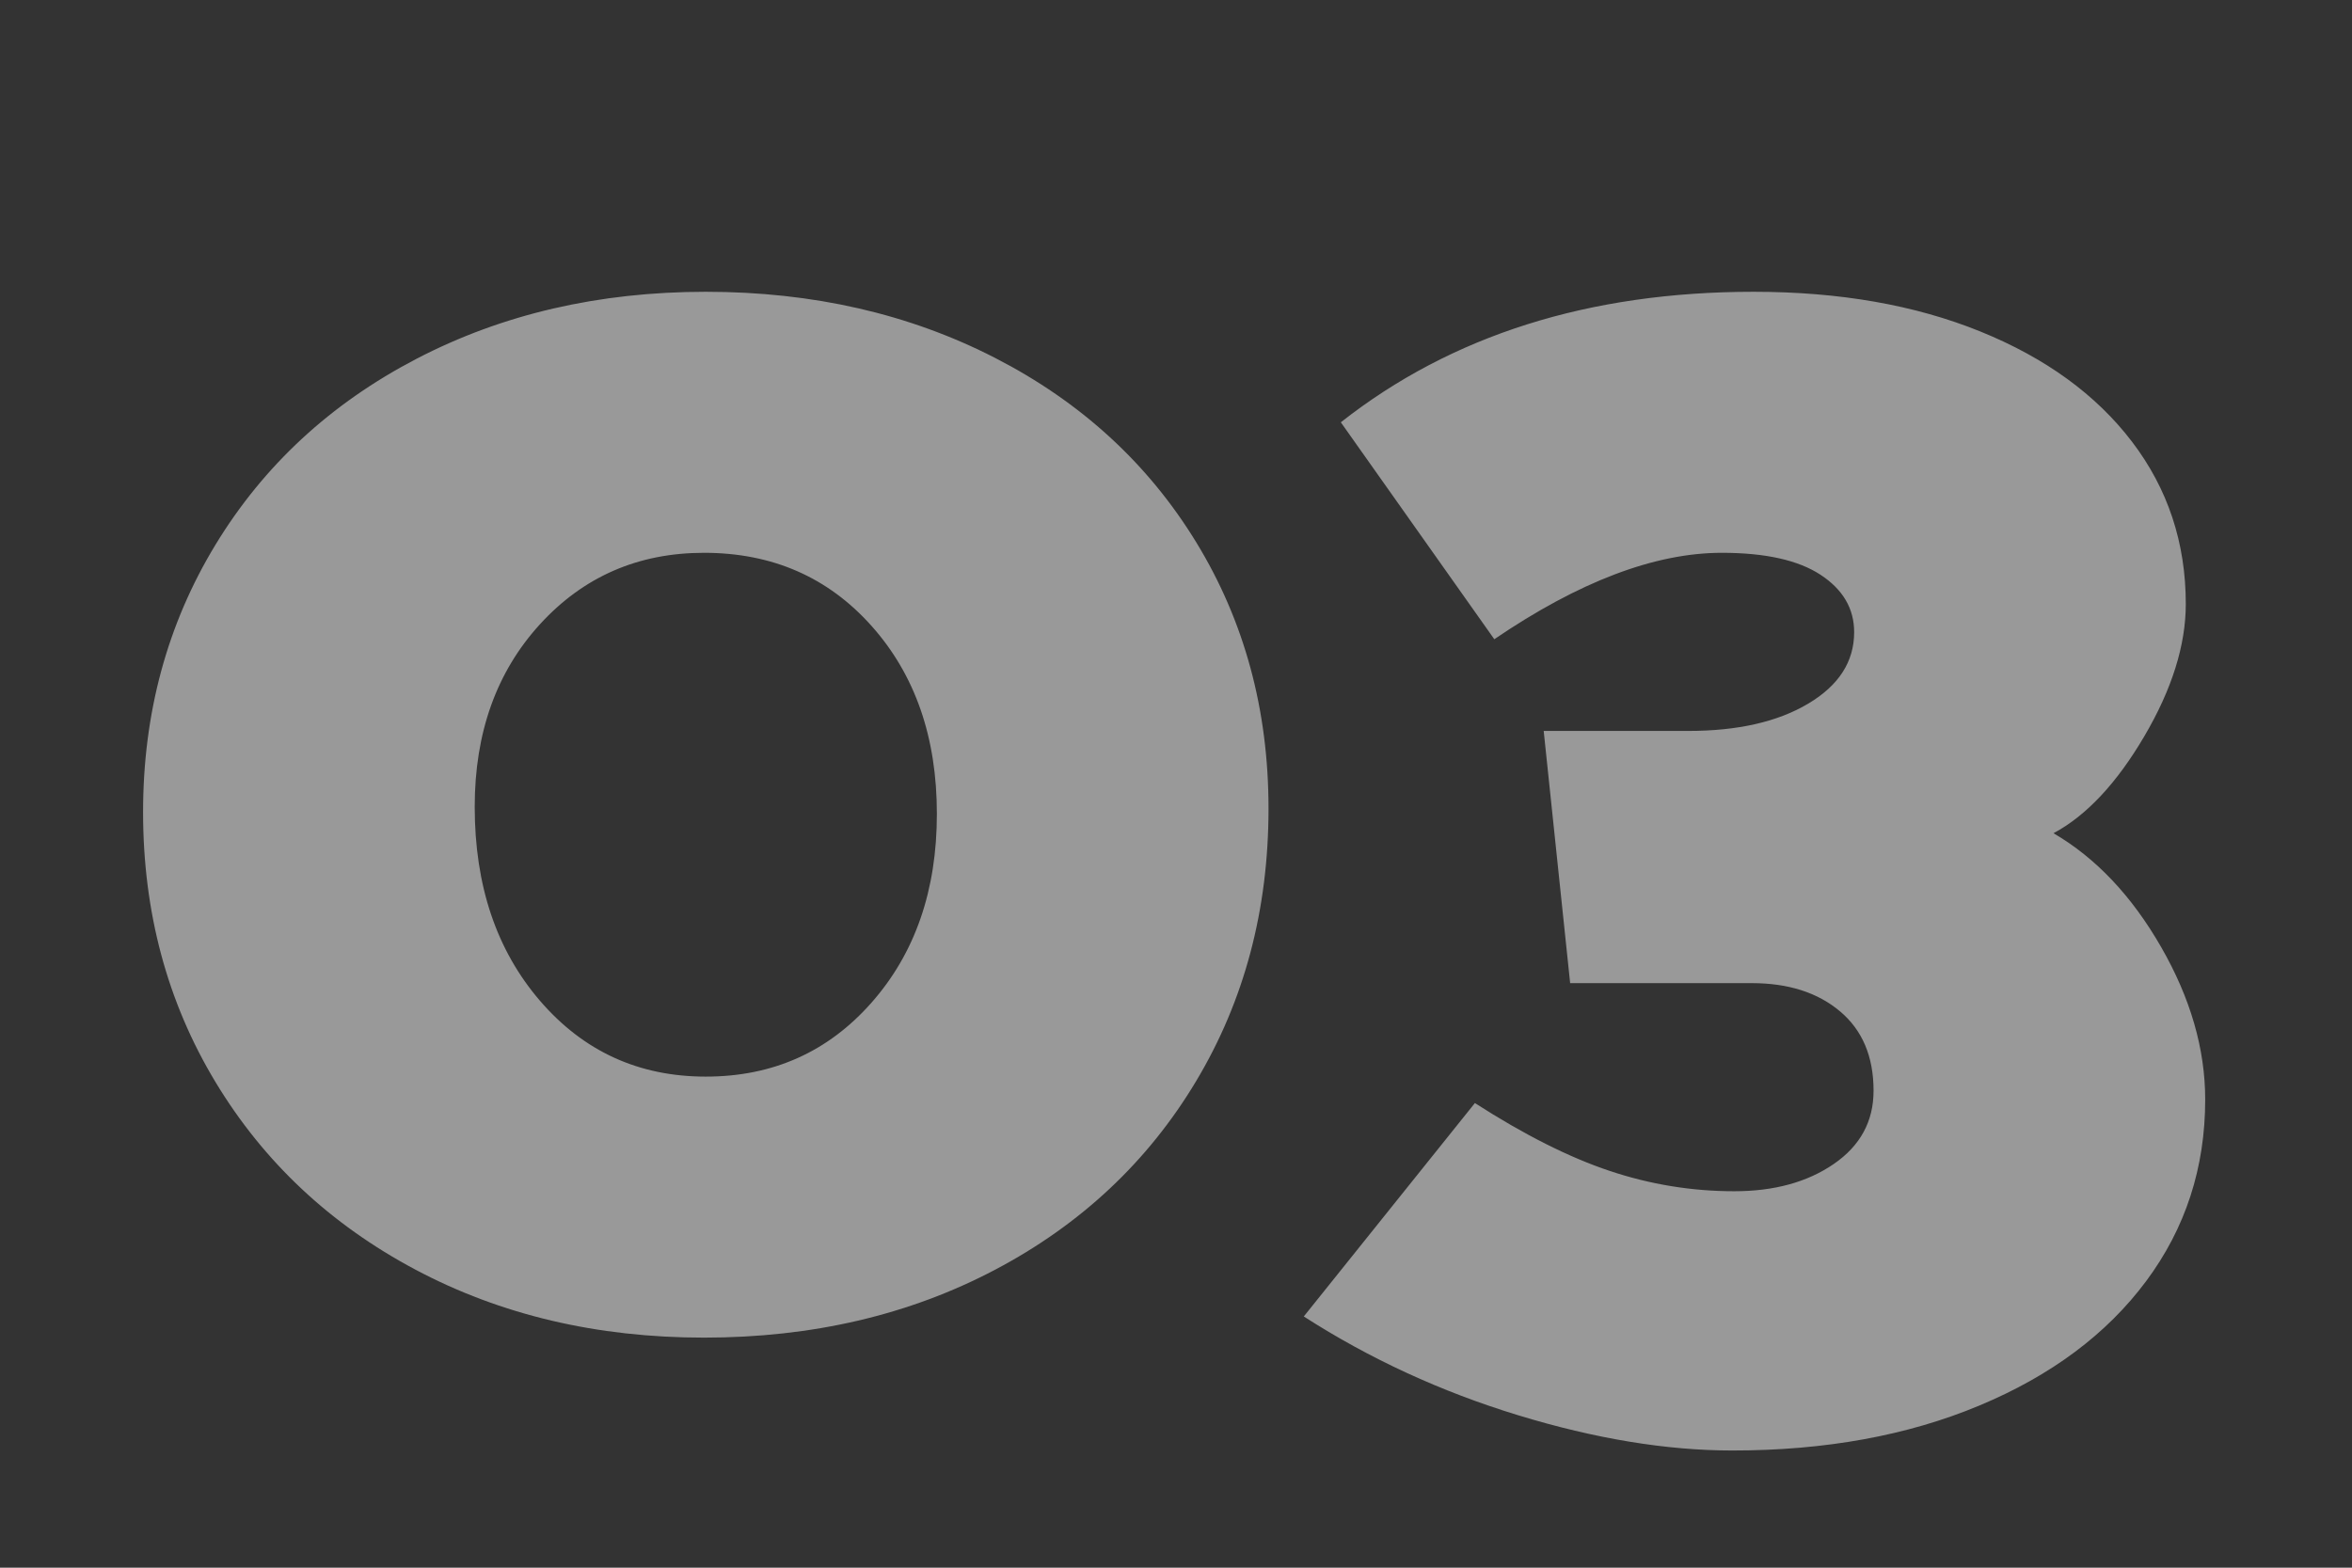 <svg width="240" height="160" viewBox="0 0 240 160" xmlns="http://www.w3.org/2000/svg"><rect x="0" y="0" width="240" height="160" fill="#333333" stroke="none"/><path d="M71.84 136.52c11.04 0 20.94-2.31 29.7-6.93 8.76-4.62 15.6-11.04 20.52-19.26 4.92-8.22 7.38-17.49 7.38-27.81 0-10.08-2.46-19.14-7.38-27.18s-11.76-14.31-20.52-18.81c-8.76-4.5-18.6-6.75-29.52-6.75-10.92 0-20.76 2.28-29.52 6.84-8.76 4.56-15.6 10.89-20.52 18.99-4.92 8.1-7.38 17.19-7.38 27.27 0 10.2 2.46 19.38 7.38 27.54s11.73 14.55 20.43 19.17c8.7 4.62 18.51 6.93 29.43 6.93zm.18-26.64c-6.84 0-12.48-2.58-16.92-7.74-4.44-5.16-6.66-11.76-6.66-19.8 0-7.56 2.22-13.77 6.66-18.63 4.44-4.86 10.02-7.29 16.74-7.29 6.96 0 12.66 2.49 17.1 7.47 4.44 4.98 6.66 11.37 6.66 19.17 0 7.8-2.22 14.22-6.66 19.26-4.44 5.04-10.08 7.56-16.92 7.56zm104.76 38.16c9.48 0 17.88-1.53 25.2-4.59 7.32-3.06 12.99-7.29 17.01-12.69 4.02-5.4 6.03-11.58 6.03-18.54 0-5.16-1.5-10.35-4.5-15.57-3-5.22-6.66-9.09-10.98-11.61 3.36-1.8 6.45-5.1 9.27-9.9 2.82-4.8 4.23-9.3 4.23-13.5 0-6.24-1.83-11.76-5.49-16.56-3.66-4.8-8.82-8.55-15.48-11.25-6.66-2.7-14.37-4.05-23.13-4.05-16.8 0-30.84 4.44-42.12 13.32l15.66 22.14c8.64-5.88 16.38-8.82 23.22-8.82 4.44 0 7.8.75 10.08 2.25 2.28 1.5 3.42 3.45 3.42 5.85 0 3-1.56 5.43-4.68 7.29-3.12 1.86-7.2 2.79-12.24 2.79h-14.76l2.7 25.74h18.54c3.72 0 6.72.96 9 2.88 2.28 1.92 3.42 4.62 3.42 8.1 0 3.12-1.35 5.61-4.05 7.47-2.7 1.86-6.09 2.79-10.17 2.79-4.32 0-8.55-.69-12.69-2.07-4.14-1.38-8.73-3.69-13.77-6.93l-17.46 21.78c6.72 4.32 14.01 7.68 21.87 10.08 7.86 2.4 15.15 3.6 21.87 3.6z" fill="#FFF" fill-rule="nonzero" opacity=".5"/></svg>
